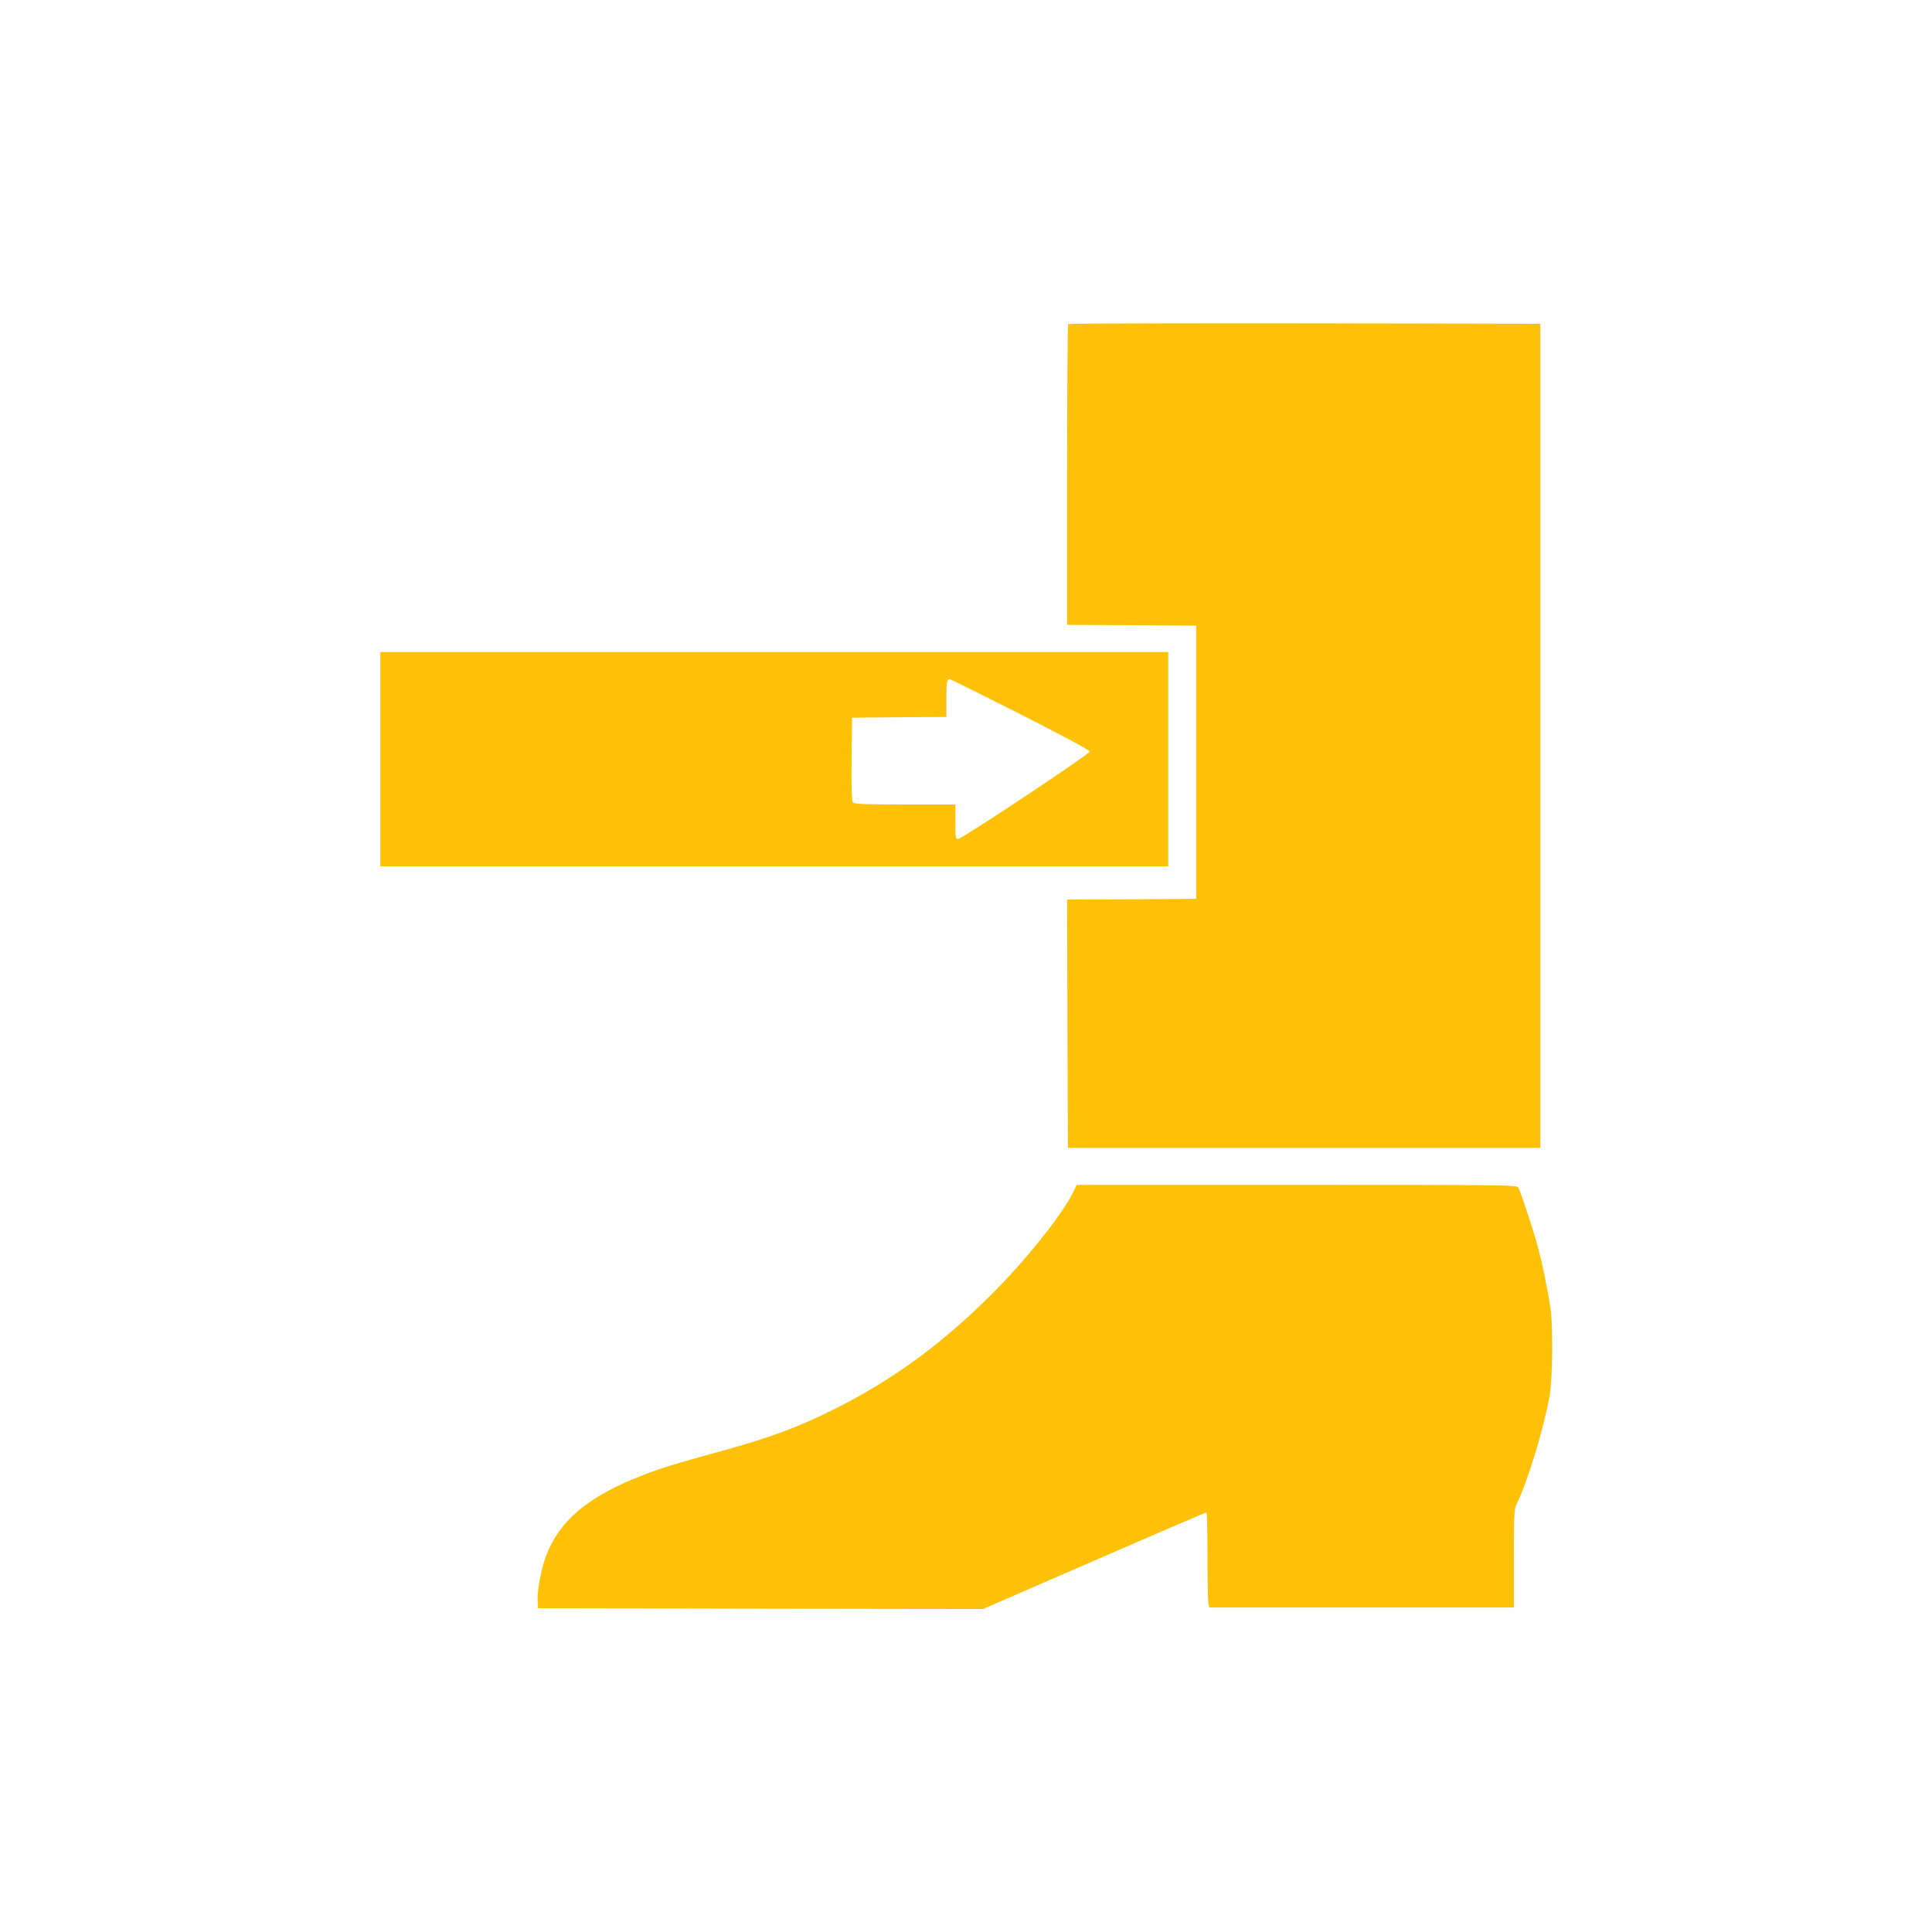 <?xml version="1.0" standalone="no"?>
<!DOCTYPE svg PUBLIC "-//W3C//DTD SVG 20010904//EN"
 "http://www.w3.org/TR/2001/REC-SVG-20010904/DTD/svg10.dtd">
<svg version="1.0" xmlns="http://www.w3.org/2000/svg"
 width="1280pt" height="1280pt" viewBox="0 0 1280 1280"
 preserveAspectRatio="xMidYMid meet">
<g transform="translate(0,1280) scale(0.1,-0.1)"
fill="#ffc107" stroke="none">
<path d="M7077 10653 c-4 -3 -7 -453 -7 -1000 l0 -993 428 -2 427 -3 0 -905 0
-905 -428 -3 -427 -2 2 -823 3 -822 1565 0 1565 0 0 2730 0 2730 -1561 3
c-858 1 -1564 -1 -1567 -5z"/>
<path d="M2520 7770 l0 -710 2610 0 2610 0 0 710 0 710 -2610 0 -2610 0 0
-710z m4241 298 c300 -153 459 -238 458 -248 0 -16 -838 -573 -870 -578 -18
-3 -19 5 -19 112 l0 116 -334 0 c-270 0 -336 3 -345 14 -8 9 -11 94 -9 287 l3
274 313 3 312 2 0 118 c0 115 3 132 23 132 5 0 216 -105 468 -232z"/>
<path d="M7116 4913 c-65 -139 -289 -425 -505 -646 -342 -350 -680 -601 -1080
-801 -240 -121 -429 -191 -761 -282 -315 -87 -386 -109 -515 -159 -353 -136
-546 -296 -636 -530 -33 -85 -61 -235 -57 -303 l3 -47 1474 -3 1474 -2 736
320 c405 176 739 320 744 320 4 0 7 -132 7 -292 0 -161 3 -303 6 -316 l6 -22
1009 0 1009 0 0 325 c0 299 2 329 19 363 70 139 181 503 218 717 20 122 23
459 5 580 -22 140 -52 286 -83 403 -30 112 -111 358 -130 394 -9 17 -61 18
-1467 18 l-1458 0 -18 -37z"/>
</g>
</svg>
